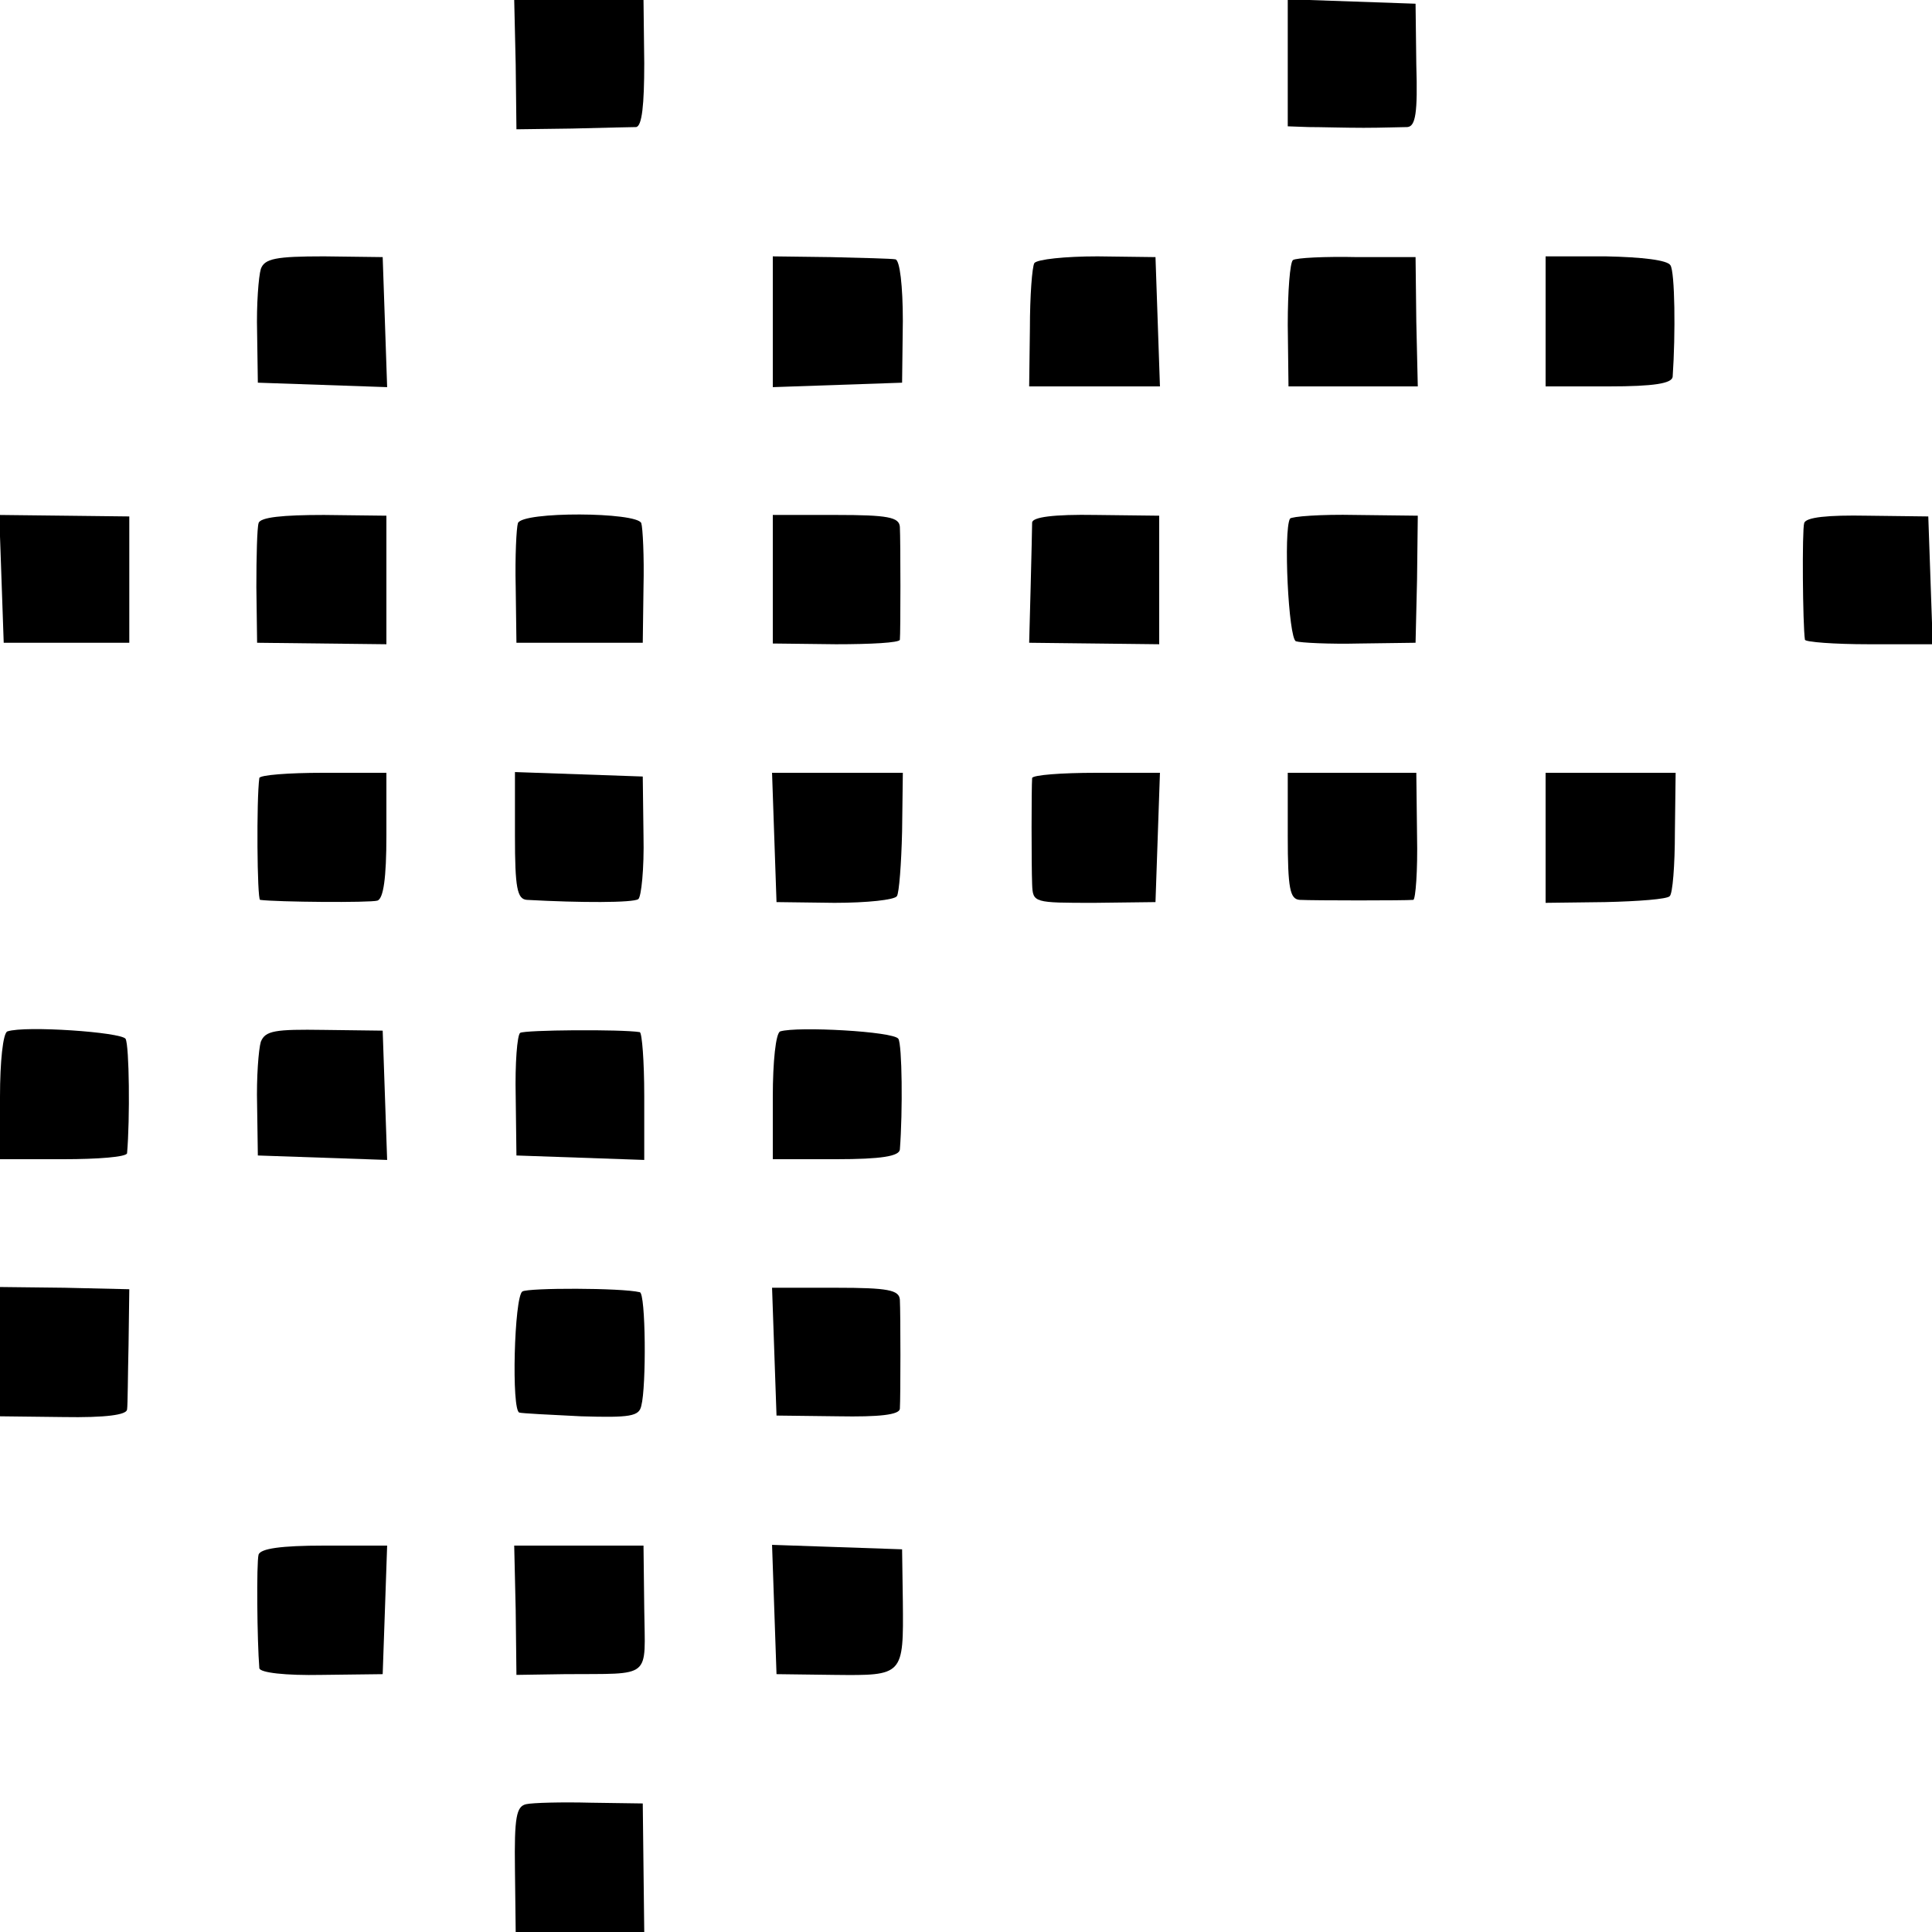 <?xml version="1.0" standalone="no"?>
<!DOCTYPE svg PUBLIC "-//W3C//DTD SVG 20010904//EN"
 "http://www.w3.org/TR/2001/REC-SVG-20010904/DTD/svg10.dtd">
<svg version="1.0" xmlns="http://www.w3.org/2000/svg"
 width="260pt" height="260pt" viewBox="0 0 260 260"
 preserveAspectRatio="xMidYMid meet">
<g transform="translate(0,260) scale(0.1,-0.1)"
fill="#000000" stroke="none">
<path d="M694 2513 l1 -87 75 1 c41 1 80 2 86 2 8 1 11 30 11 86 l-1 85 -87 0
-87 0 2 -87z"/>
<path d="M1733 2515 l0 -85 28 -1 c16 0 49 -1 74 -1 25 0 51 1 59 1 11 1 14
19 12 84 l-1 82 -86 3 -86 3 0 -86z"/>
<path d="M351 2238 c-3 -10 -6 -48 -5 -85 l1 -68 87 -3 87 -3 -3 88 -3 87 -79
1 c-65 0 -80 -3 -85 -17z"/>
<path d="M1040 2167 l0 -88 87 3 87 3 1 83 c0 47 -4 82 -10 83 -5 1 -45 2 -87
3 l-78 1 0 -88z"/>
<path d="M1392 2246 c-3 -5 -6 -44 -6 -88 l-1 -78 88 0 88 0 -3 87 -3 87 -78
1 c-44 0 -81 -4 -85 -9z"/>
<path d="M1740 2250 c-4 -3 -7 -42 -7 -87 l1 -83 87 0 87 0 -2 87 -1 87 -78 0
c-44 1 -83 -1 -87 -4z"/>
<path d="M2080 2168 l0 -88 85 0 c61 0 85 4 86 13 4 58 3 141 -3 150 -4 7 -38
11 -87 12 l-81 0 0 -87z"/>
<path d="M2 1821 l3 -86 85 0 84 0 0 85 0 85 -87 1 -88 1 3 -86z"/>
<path d="M348 1896 c-2 -6 -3 -45 -3 -86 l1 -75 87 -1 87 -1 0 86 0 87 -84 1
c-55 0 -86 -3 -88 -11z"/>
<path d="M697 1896 c-2 -6 -4 -45 -3 -86 l1 -75 85 0 85 0 1 75 c1 41 -1 80
-3 86 -6 15 -160 16 -166 0z"/>
<path d="M1040 1820 l0 -86 85 -1 c47 0 85 2 86 6 1 9 1 133 0 152 -1 13 -16
16 -86 16 l-85 0 0 -87z"/>
<path d="M1389 1897 c0 -7 -1 -46 -2 -87 l-2 -75 88 -1 87 -1 0 86 0 87 -85 1
c-58 1 -85 -3 -86 -10z"/>
<path d="M1736 1902 c-9 -16 -2 -161 8 -165 6 -2 45 -4 86 -3 l75 1 2 85 1 86
-84 1 c-46 1 -86 -2 -88 -5z"/>
<path d="M2428 1896 c-3 -9 -2 -137 1 -157 1 -3 39 -6 86 -6 l86 0 -3 86 -3
86 -82 1 c-53 1 -83 -2 -85 -10z"/>
<path d="M349 1553 c-4 -29 -3 -163 1 -164 23 -3 148 -4 158 -1 8 3 12 30 12
88 l0 84 -85 0 c-47 0 -85 -3 -86 -7z"/>
<path d="M693 1475 c0 -70 3 -85 16 -86 72 -4 143 -4 150 1 4 3 8 41 7 85 l-1
80 -86 3 -86 3 0 -86z"/>
<path d="M1042 1473 l3 -87 78 -1 c44 0 81 4 84 9 3 4 6 44 7 87 l1 79 -88 0
-88 0 3 -87z"/>
<path d="M1389 1553 c-1 -13 -1 -117 0 -143 1 -25 2 -25 84 -25 l82 1 3 87 3
87 -86 0 c-47 0 -85 -3 -86 -7z"/>
<path d="M1733 1475 c0 -71 3 -85 16 -86 19 -1 143 -1 153 0 3 1 6 39 5 86
l-1 85 -86 0 -87 0 0 -85z"/>
<path d="M2080 1472 l0 -87 80 1 c45 1 84 4 87 8 4 3 7 42 7 86 l1 80 -87 0
-88 0 0 -88z"/>
<path d="M10 1212 c-6 -2 -10 -41 -10 -88 l0 -84 85 0 c47 0 85 3 86 8 4 46 3
145 -2 154 -6 9 -135 18 -159 10z"/>
<path d="M351 1198 c-3 -10 -6 -48 -5 -85 l1 -68 87 -3 87 -3 -3 87 -3 87 -79
1 c-66 1 -79 -1 -85 -16z"/>
<path d="M700 1210 c-4 -3 -7 -41 -6 -85 l1 -80 86 -3 86 -3 0 86 c0 47 -3 85
-6 86 -25 4 -155 3 -161 -1z"/>
<path d="M1050 1212 c-6 -2 -10 -41 -10 -88 l0 -84 85 0 c61 0 85 4 86 13 4
52 3 141 -2 149 -6 10 -136 17 -159 10z"/>
<path d="M0 781 l0 -87 85 -1 c58 -1 85 3 86 10 1 7 1 46 2 87 l1 75 -87 2
-87 1 0 -87z"/>
<path d="M703 862 c-11 -7 -15 -161 -4 -163 3 -1 41 -3 83 -5 66 -2 78 0 81
14 7 26 6 152 -2 153 -25 6 -150 6 -158 1z"/>
<path d="M1042 781 l3 -86 83 -1 c55 -1 82 2 83 10 1 16 1 128 0 147 -1 13
-16 16 -86 16 l-86 0 3 -86z"/>
<path d="M348 508 c-3 -11 -2 -116 1 -153 1 -6 35 -10 84 -9 l82 1 3 86 3 87
-85 0 c-58 0 -85 -4 -88 -12z"/>
<path d="M694 433 l1 -87 65 1 c119 1 108 -8 107 88 l-1 85 -87 0 -87 0 2 -87z"/>
<path d="M1042 434 l3 -87 78 -1 c93 -1 93 -1 92 99 l-1 70 -87 3 -88 3 3 -87z"/>
<path d="M708 172 c-13 -3 -16 -17 -15 -88 l1 -84 87 0 86 0 -1 86 -1 87 -70
1 c-39 1 -78 0 -87 -2z"/>
</g>
</svg>
